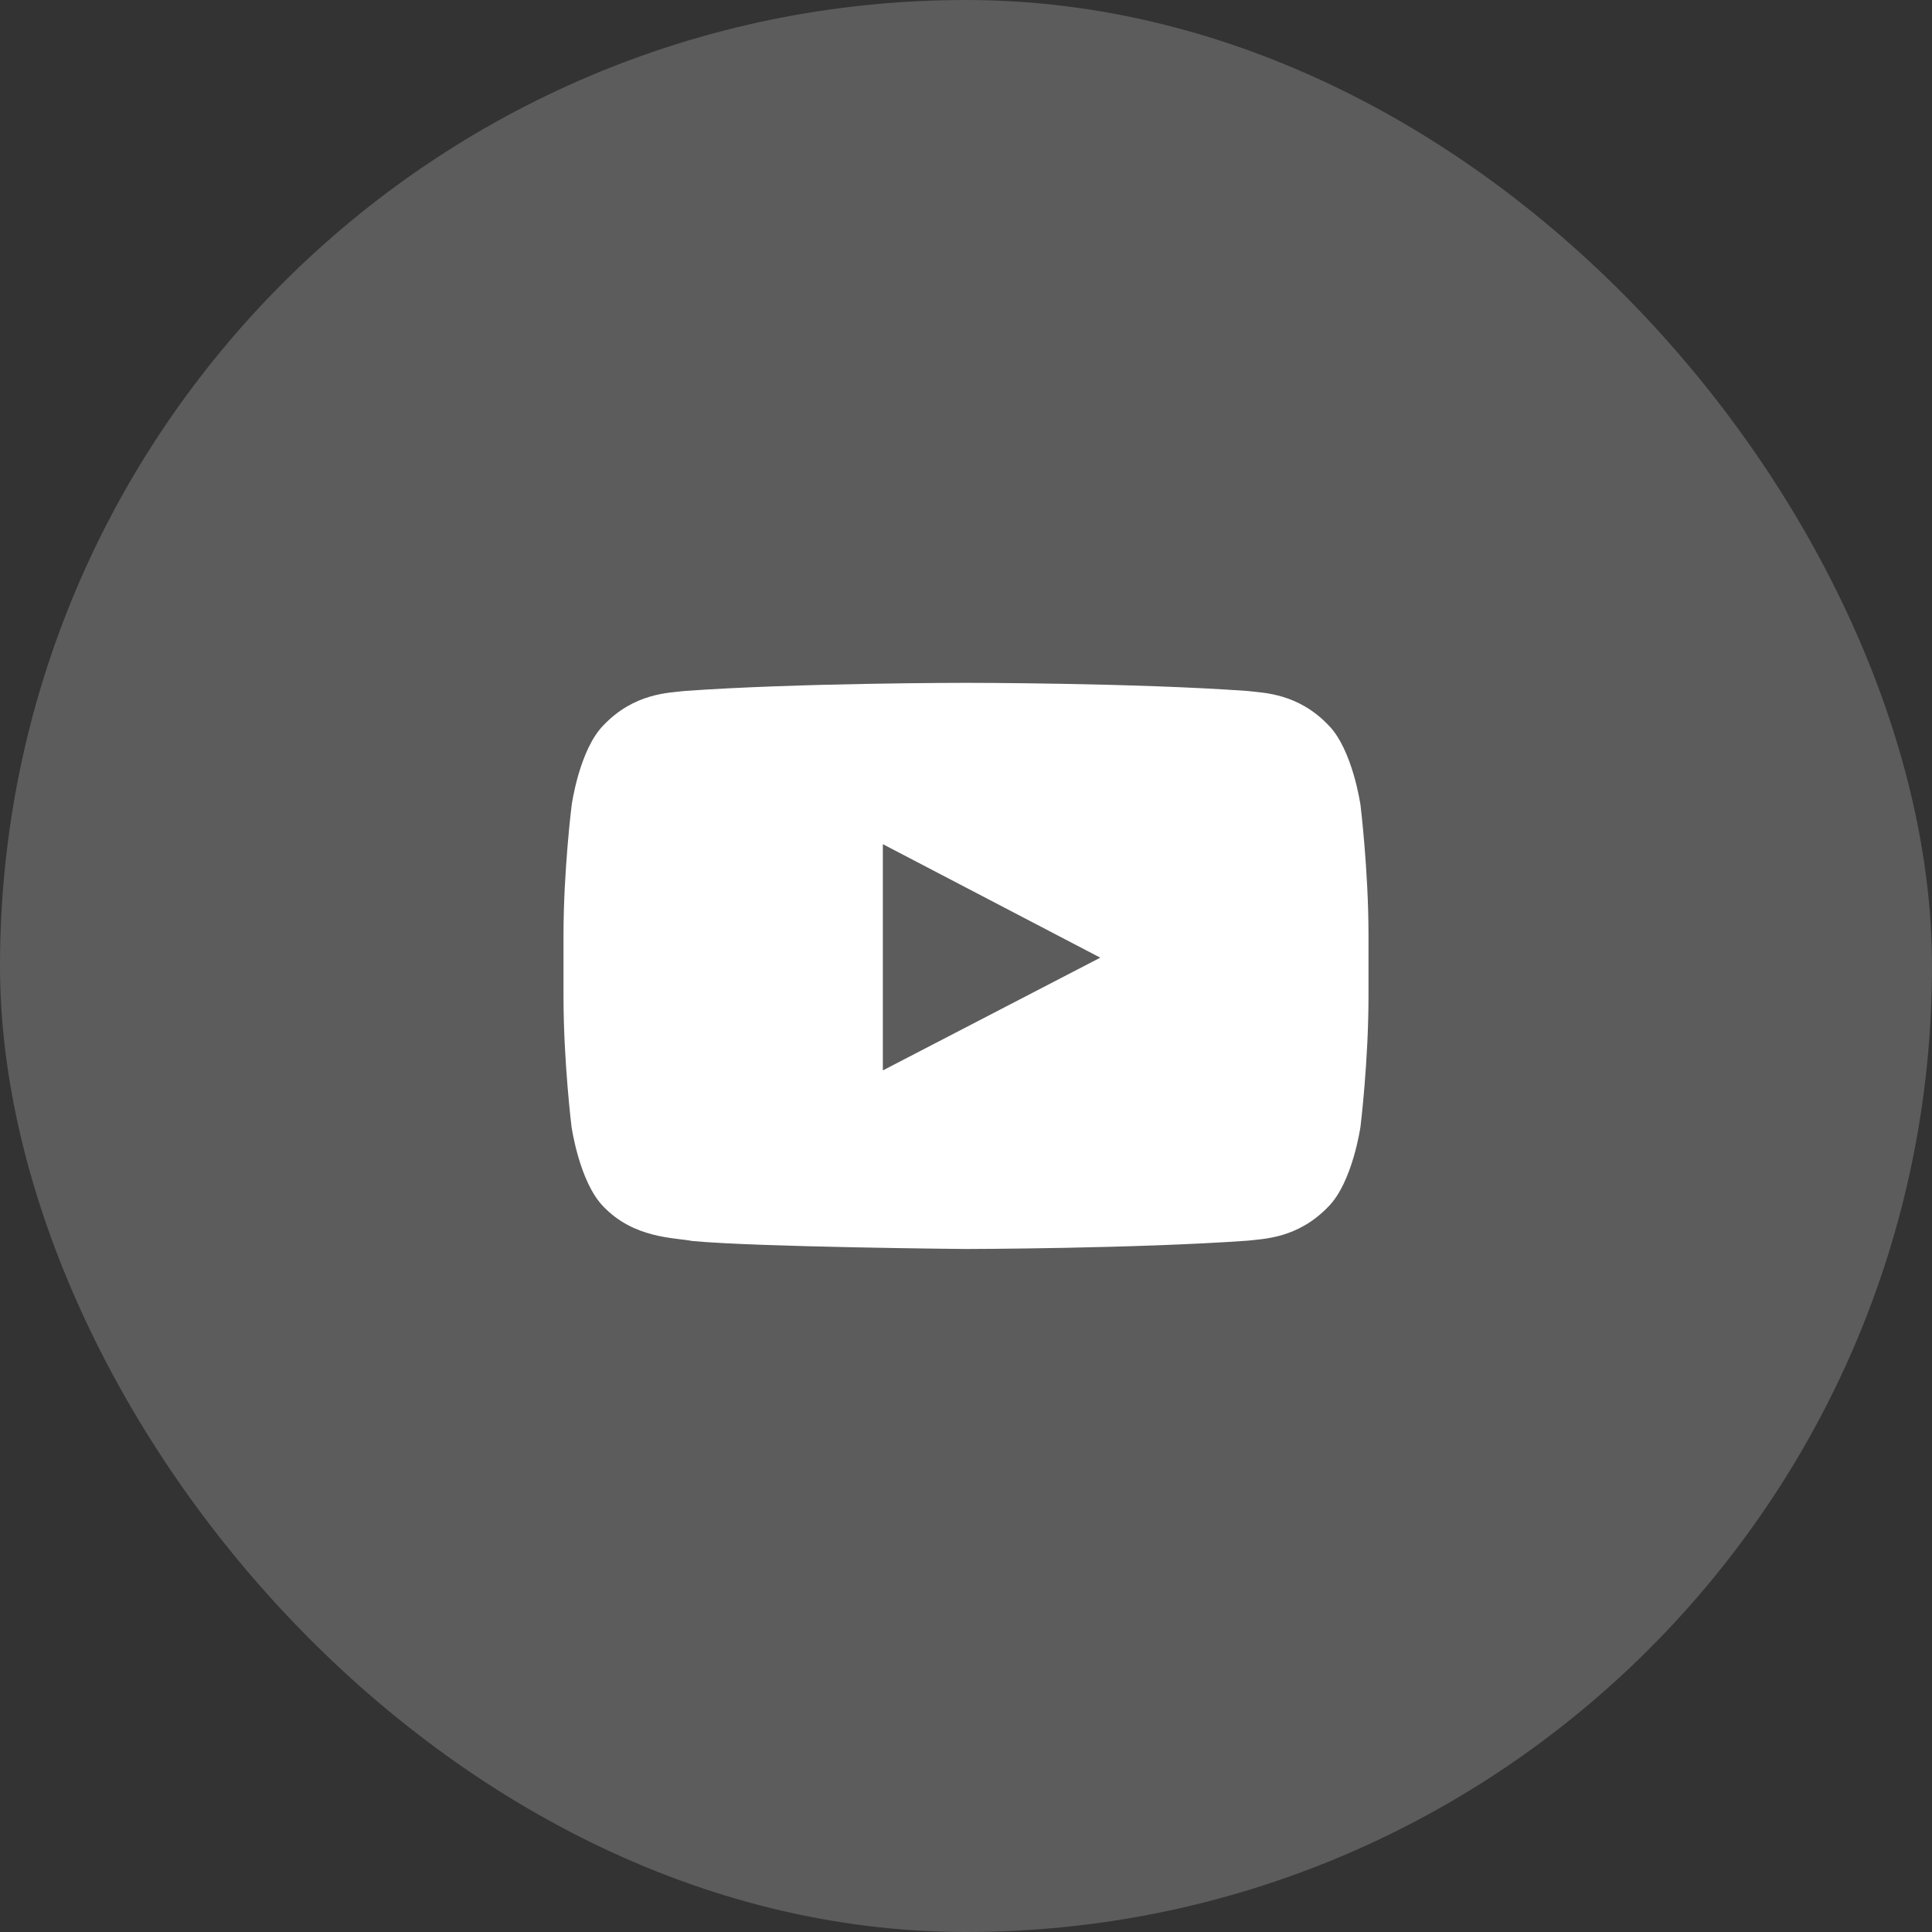 <svg width="48" height="48" viewBox="0 0 48 48" fill="none" xmlns="http://www.w3.org/2000/svg">
<rect x="0" y="0" width="48" height="48" fill="#333333" stroke="none"/>
<rect width="48" height="48" rx="24" fill="white" fill-opacity="0.2"/>
<path d="M33.801 20C33.801 20 33.605 18.621 33.004 18.016C32.242 17.219 31.391 17.215 31 17.168C28.203 16.965 24.004 16.965 24.004 16.965H23.996C23.996 16.965 19.797 16.965 17 17.168C16.609 17.215 15.758 17.219 14.996 18.016C14.395 18.621 14.203 20 14.203 20C14.203 20 14 21.621 14 23.238V24.754C14 26.371 14.199 27.992 14.199 27.992C14.199 27.992 14.395 29.371 14.992 29.977C15.754 30.773 16.754 30.746 17.199 30.832C18.801 30.984 24 31.031 24 31.031C24 31.031 28.203 31.023 31 30.824C31.391 30.777 32.242 30.773 33.004 29.977C33.605 29.371 33.801 27.992 33.801 27.992C33.801 27.992 34 26.375 34 24.754V23.238C34 21.621 33.801 20 33.801 20ZM21.934 26.594V20.973L27.336 23.793L21.934 26.594Z" fill="white"/>
</svg>
